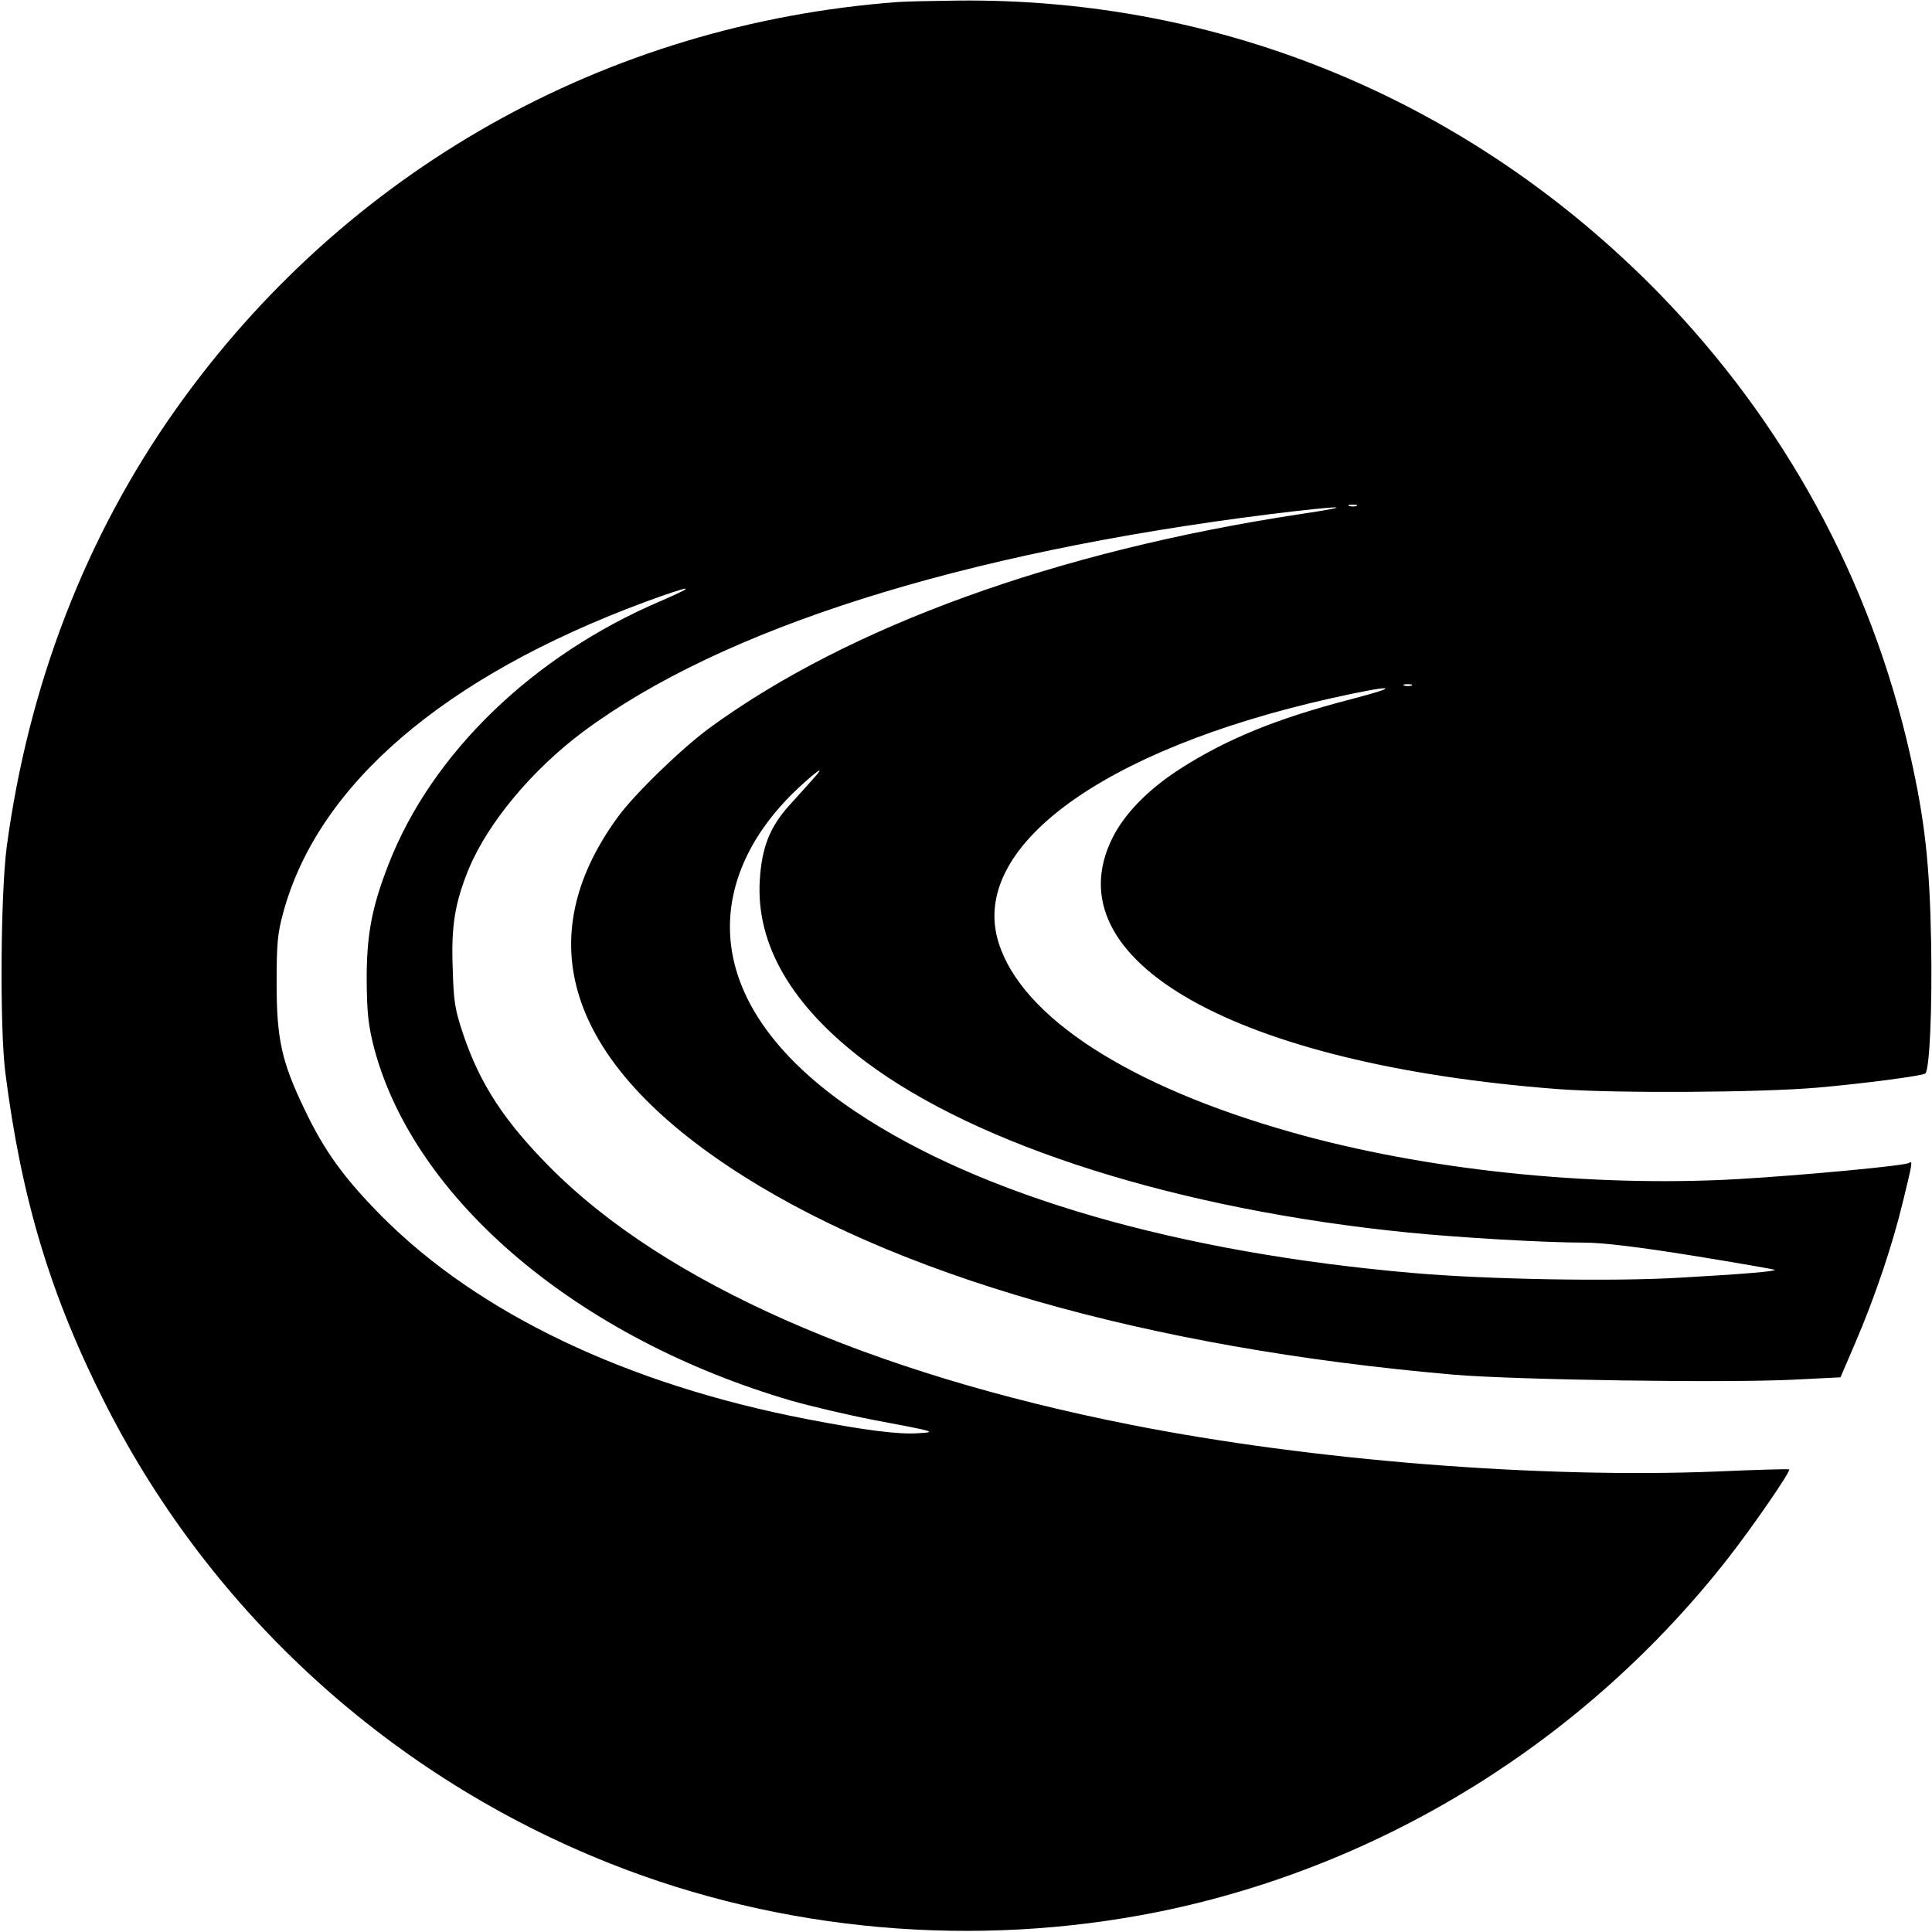 <?xml version="1.0" standalone="no"?>
<!DOCTYPE svg PUBLIC "-//W3C//DTD SVG 20010904//EN"
 "http://www.w3.org/TR/2001/REC-SVG-20010904/DTD/svg10.dtd">
<svg version="1.0" xmlns="http://www.w3.org/2000/svg"
 width="667pt" height="667pt" viewBox="0 0 667 667"
 preserveAspectRatio="xMidYMid meet">
<g transform="translate(0,667) scale(0.1,-0.1)"
fill="#000000" stroke="none">
<path d="M3100 6663 c-1009 -75 -1910 -583 -2493 -1406 -311 -439 -509 -952
-584 -1512 -21 -164 -24 -618 -5 -775 56 -441 157 -776 349 -1153 366 -718
983 -1280 1738 -1580 594 -236 1262 -295 1896 -167 775 158 1475 593 1967
1223 85 109 215 298 209 304 -2 2 -112 -1 -245 -7 -615 -25 -1405 38 -2027
161 -907 179 -1612 492 -2005 888 -158 159 -243 288 -301 461 -28 83 -33 112
-36 225 -6 149 8 230 56 347 67 159 218 340 393 471 479 357 1303 618 2373
752 251 31 311 31 103 0 -843 -128 -1560 -388 -2041 -740 -97 -72 -258 -228
-315 -307 -305 -419 -173 -834 383 -1205 561 -374 1443 -627 2505 -719 217
-18 936 -29 1175 -17 l159 8 52 121 c66 154 127 333 164 487 33 135 34 141 20
132 -16 -10 -372 -43 -595 -56 -508 -28 -1078 32 -1536 162 -560 158 -930 397
-1011 653 -105 329 354 667 1146 845 214 48 259 46 70 -3 -258 -67 -431 -138
-594 -243 -109 -71 -189 -154 -230 -237 -209 -423 427 -781 1539 -866 200 -15
697 -12 894 5 161 14 366 41 374 49 15 15 24 228 20 451 -5 275 -22 424 -72
647 -136 605 -434 1151 -869 1597 -648 662 -1505 1019 -2420 1009 -89 -1 -181
-3 -206 -5z m1583 -1740 c-7 -2 -19 -2 -25 0 -7 3 -2 5 12 5 14 0 19 -2 13 -5z
m-2402 -328 c-441 -188 -791 -526 -940 -910 -58 -149 -76 -245 -75 -405 1
-110 6 -152 26 -230 140 -524 705 -1001 1441 -1216 67 -19 194 -49 282 -66
218 -41 221 -42 155 -46 -68 -5 -190 11 -386 49 -620 120 -1131 364 -1464 698
-132 133 -201 228 -270 374 -78 162 -95 242 -95 432 0 136 3 173 23 245 120
441 555 814 1247 1071 163 60 193 63 56 4z m2592 -292 c-7 -2 -19 -2 -25 0 -7
3 -2 5 12 5 14 0 19 -2 13 -5z m-2064 -320 c-14 -16 -50 -56 -81 -90 -71 -78
-98 -148 -105 -263 -13 -222 111 -434 365 -625 389 -292 1083 -511 1872 -590
180 -18 473 -35 610 -35 64 0 187 -15 374 -45 154 -25 281 -47 283 -49 5 -5
-112 -15 -327 -27 -231 -14 -669 -6 -920 16 -812 70 -1493 267 -1926 557 -283
189 -434 410 -434 638 0 170 84 339 241 484 64 59 90 75 48 29z"/>
</g>
</svg>
